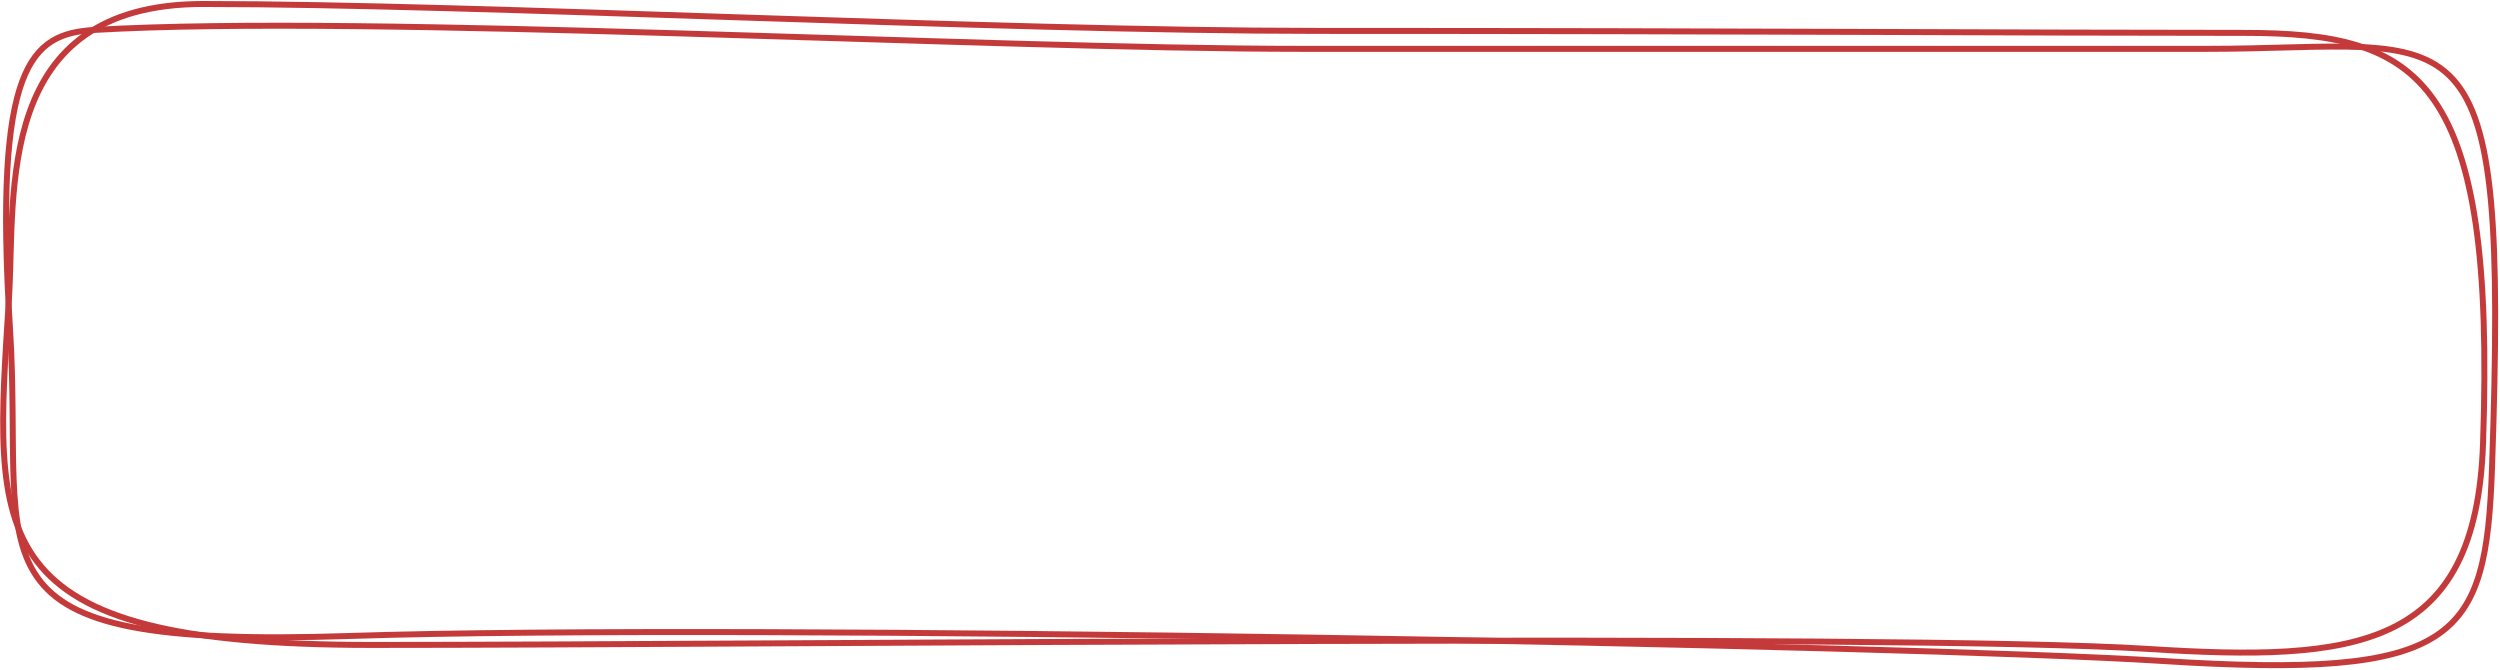 <?xml version="1.0" encoding="UTF-8"?> <svg xmlns="http://www.w3.org/2000/svg" width="1254" height="336" viewBox="0 0 1254 336" fill="none"><path d="M4.999 164.5C-3.251 32.5 15.364 16.865 47.5 15.002C185.5 7 490 24.504 654 24.505C805.589 24.505 913.822 24.505 1003.76 24.505L1106.5 24.505C1237.04 24.505 1258.31 -5.001 1250 234.502C1247 321.002 1233 340.999 1084 331.502C959.081 323.539 374.5 312.502 175.5 319.002C-23.5 325.502 12.499 284.488 4.999 164.5Z" stroke="#C43A3A" stroke-width="3"></path><path d="M4.501 149.5C7.762 97.101 -3.499 2 101.883 2C240.115 2 497.5 15.499 661.5 15.5C875 15.501 1014.5 16.5 1126 16.5C1214.15 16.5 1251.86 38.908 1245.49 222.5C1241.92 325.5 1182.54 332.196 1077.49 325.5C952.571 317.538 385.606 323.5 186.5 323.5C-10.996 323.5 -2.999 270 4.501 149.5Z" stroke="#C43A3A" stroke-width="3"></path></svg> 